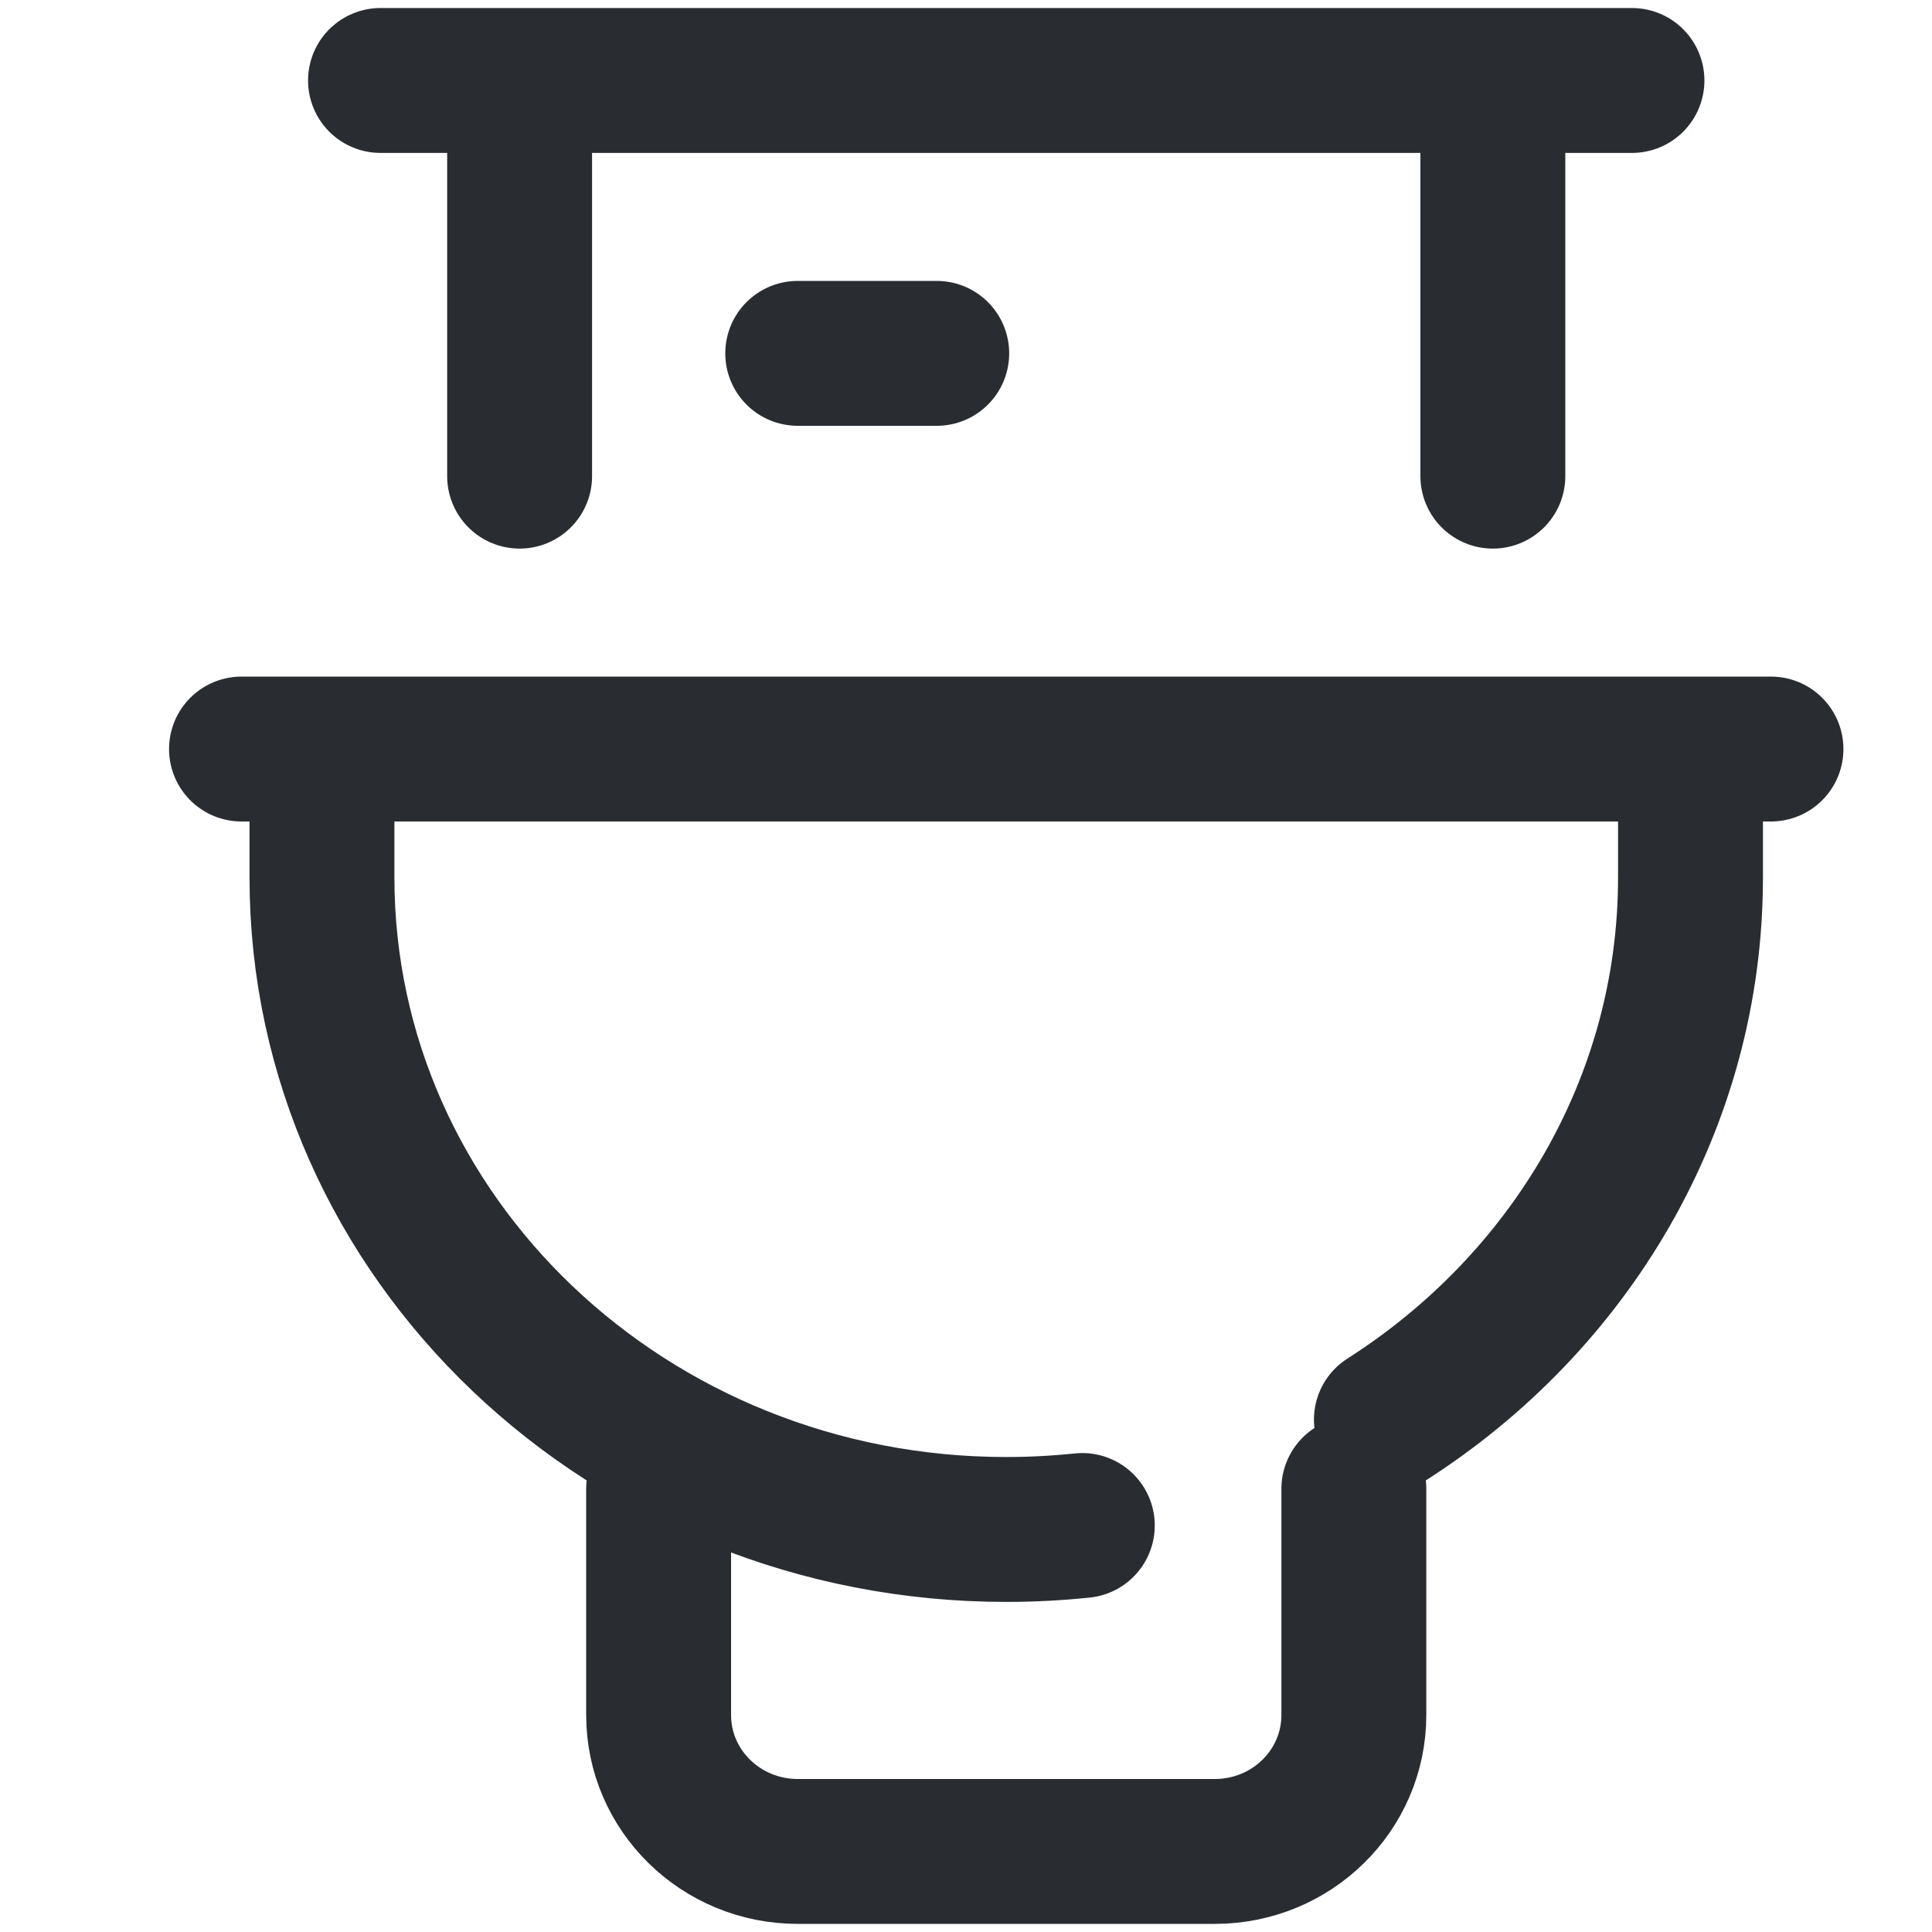 <svg width="20" height="20" viewBox="0 0 20 20" fill="none" xmlns="http://www.w3.org/2000/svg">
<path d="M17.5 8.333V9.083C17.5 11.423 16.25 13.485 14.352 14.696M11.204 15.792C10.943 15.819 10.68 15.833 10.417 15.833C6.505 15.833 3.333 12.811 3.333 9.083L3.333 8.333" stroke="#292D32" stroke-width="1.5" stroke-miterlimit="10" stroke-linecap="round" stroke-linejoin="round"/>
<path d="M14.015 15.412L14.015 17.754C14.015 18.534 13.371 19.166 12.576 19.166L8.258 19.166C7.463 19.166 6.818 18.534 6.818 17.754L6.818 15.412M5.379 4.929L5.379 0.833M15.454 0.833L15.454 4.929M3.939 0.833L16.894 0.833M8.258 3.658L9.697 3.658M2.5 7.754L18.333 7.754" stroke="#292D32" stroke-width="1.5" stroke-miterlimit="10" stroke-linecap="round" stroke-linejoin="round"/>
</svg>
